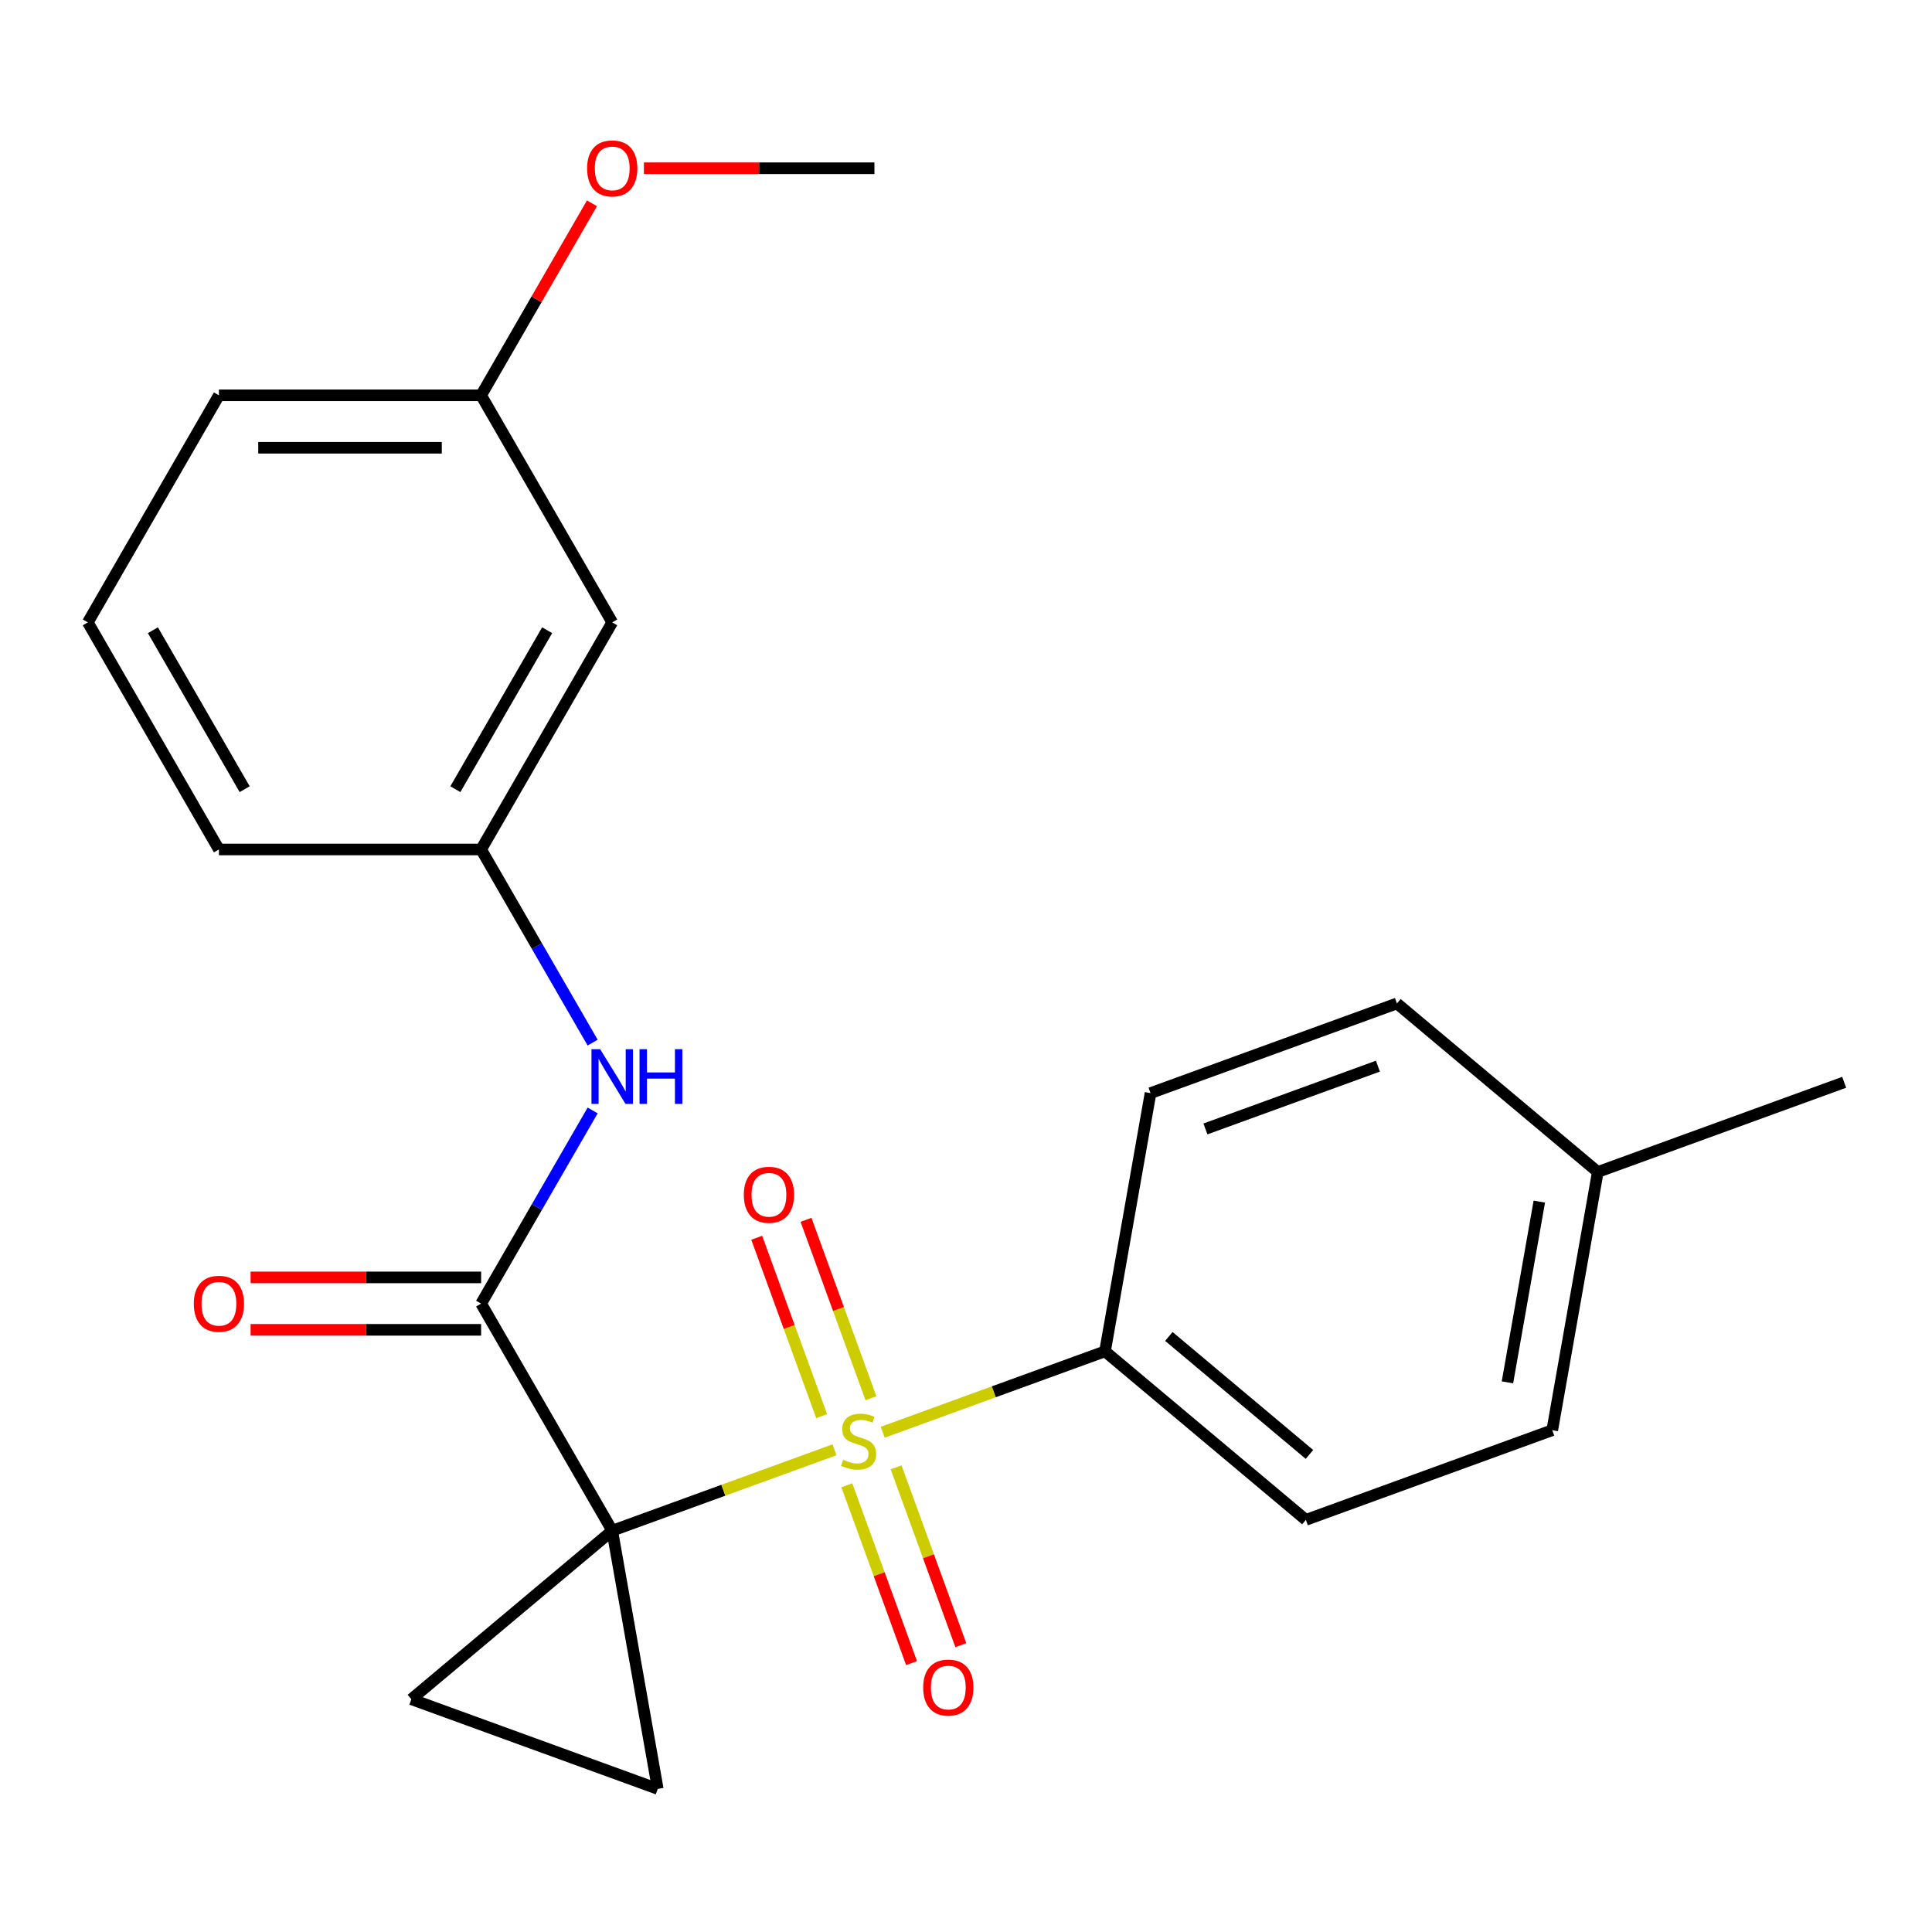 <?xml version='1.0' encoding='iso-8859-1'?>
<svg version='1.1' baseProfile='full'
              xmlns='http://www.w3.org/2000/svg'
                      xmlns:rdkit='http://www.rdkit.org/xml'
                      xmlns:xlink='http://www.w3.org/1999/xlink'
                  xml:space='preserve'
width='1000px' height='1000px' viewBox='0 0 1000 1000'>
<!-- END OF HEADER -->
<rect style='opacity:1.0;fill:#FFFFFF;stroke:none' width='1000' height='1000' x='0' y='0'> </rect>
<path class='bond-0' d='M 316.887,792.283 L 374.417,771.344' style='fill:none;fill-rule:evenodd;stroke:#000000;stroke-width:6px;stroke-linecap:butt;stroke-linejoin:miter;stroke-opacity:1' />
<path class='bond-0' d='M 374.417,771.344 L 431.946,750.405' style='fill:none;fill-rule:evenodd;stroke:#CCCC00;stroke-width:6px;stroke-linecap:butt;stroke-linejoin:miter;stroke-opacity:1' />
<path class='bond-1' d='M 316.887,792.283 L 249.029,674.749' style='fill:none;fill-rule:evenodd;stroke:#000000;stroke-width:6px;stroke-linecap:butt;stroke-linejoin:miter;stroke-opacity:1' />
<path class='bond-2' d='M 316.887,792.283 L 340.454,925.938' style='fill:none;fill-rule:evenodd;stroke:#000000;stroke-width:6px;stroke-linecap:butt;stroke-linejoin:miter;stroke-opacity:1' />
<path class='bond-3' d='M 316.887,792.283 L 212.922,879.52' style='fill:none;fill-rule:evenodd;stroke:#000000;stroke-width:6px;stroke-linecap:butt;stroke-linejoin:miter;stroke-opacity:1' />
<path class='bond-5' d='M 456.892,741.326 L 514.421,720.387' style='fill:none;fill-rule:evenodd;stroke:#CCCC00;stroke-width:6px;stroke-linecap:butt;stroke-linejoin:miter;stroke-opacity:1' />
<path class='bond-5' d='M 514.421,720.387 L 571.951,699.448' style='fill:none;fill-rule:evenodd;stroke:#000000;stroke-width:6px;stroke-linecap:butt;stroke-linejoin:miter;stroke-opacity:1' />
<path class='bond-6' d='M 450.798,723.711 L 433.995,677.545' style='fill:none;fill-rule:evenodd;stroke:#CCCC00;stroke-width:6px;stroke-linecap:butt;stroke-linejoin:miter;stroke-opacity:1' />
<path class='bond-6' d='M 433.995,677.545 L 417.192,631.379' style='fill:none;fill-rule:evenodd;stroke:#FF0000;stroke-width:6px;stroke-linecap:butt;stroke-linejoin:miter;stroke-opacity:1' />
<path class='bond-6' d='M 425.292,732.994 L 408.489,686.829' style='fill:none;fill-rule:evenodd;stroke:#CCCC00;stroke-width:6px;stroke-linecap:butt;stroke-linejoin:miter;stroke-opacity:1' />
<path class='bond-6' d='M 408.489,686.829 L 391.686,640.663' style='fill:none;fill-rule:evenodd;stroke:#FF0000;stroke-width:6px;stroke-linecap:butt;stroke-linejoin:miter;stroke-opacity:1' />
<path class='bond-7' d='M 438.317,768.78 L 455.065,814.796' style='fill:none;fill-rule:evenodd;stroke:#CCCC00;stroke-width:6px;stroke-linecap:butt;stroke-linejoin:miter;stroke-opacity:1' />
<path class='bond-7' d='M 455.065,814.796 L 471.813,860.812' style='fill:none;fill-rule:evenodd;stroke:#FF0000;stroke-width:6px;stroke-linecap:butt;stroke-linejoin:miter;stroke-opacity:1' />
<path class='bond-7' d='M 463.823,759.497 L 480.571,805.513' style='fill:none;fill-rule:evenodd;stroke:#CCCC00;stroke-width:6px;stroke-linecap:butt;stroke-linejoin:miter;stroke-opacity:1' />
<path class='bond-7' d='M 480.571,805.513 L 497.32,851.529' style='fill:none;fill-rule:evenodd;stroke:#FF0000;stroke-width:6px;stroke-linecap:butt;stroke-linejoin:miter;stroke-opacity:1' />
<path class='bond-4' d='M 249.029,674.749 L 277.891,624.759' style='fill:none;fill-rule:evenodd;stroke:#000000;stroke-width:6px;stroke-linecap:butt;stroke-linejoin:miter;stroke-opacity:1' />
<path class='bond-4' d='M 277.891,624.759 L 306.753,574.769' style='fill:none;fill-rule:evenodd;stroke:#0000FF;stroke-width:6px;stroke-linecap:butt;stroke-linejoin:miter;stroke-opacity:1' />
<path class='bond-8' d='M 249.029,661.178 L 189.367,661.178' style='fill:none;fill-rule:evenodd;stroke:#000000;stroke-width:6px;stroke-linecap:butt;stroke-linejoin:miter;stroke-opacity:1' />
<path class='bond-8' d='M 189.367,661.178 L 129.706,661.178' style='fill:none;fill-rule:evenodd;stroke:#FF0000;stroke-width:6px;stroke-linecap:butt;stroke-linejoin:miter;stroke-opacity:1' />
<path class='bond-8' d='M 249.029,688.321 L 189.367,688.321' style='fill:none;fill-rule:evenodd;stroke:#000000;stroke-width:6px;stroke-linecap:butt;stroke-linejoin:miter;stroke-opacity:1' />
<path class='bond-8' d='M 189.367,688.321 L 129.706,688.321' style='fill:none;fill-rule:evenodd;stroke:#FF0000;stroke-width:6px;stroke-linecap:butt;stroke-linejoin:miter;stroke-opacity:1' />
<path class='bond-23' d='M 340.454,925.938 L 212.922,879.52' style='fill:none;fill-rule:evenodd;stroke:#000000;stroke-width:6px;stroke-linecap:butt;stroke-linejoin:miter;stroke-opacity:1' />
<path class='bond-9' d='M 306.753,539.663 L 277.891,489.672' style='fill:none;fill-rule:evenodd;stroke:#0000FF;stroke-width:6px;stroke-linecap:butt;stroke-linejoin:miter;stroke-opacity:1' />
<path class='bond-9' d='M 277.891,489.672 L 249.029,439.682' style='fill:none;fill-rule:evenodd;stroke:#000000;stroke-width:6px;stroke-linecap:butt;stroke-linejoin:miter;stroke-opacity:1' />
<path class='bond-11' d='M 571.951,699.448 L 675.915,786.685' style='fill:none;fill-rule:evenodd;stroke:#000000;stroke-width:6px;stroke-linecap:butt;stroke-linejoin:miter;stroke-opacity:1' />
<path class='bond-11' d='M 604.993,691.74 L 677.768,752.806' style='fill:none;fill-rule:evenodd;stroke:#000000;stroke-width:6px;stroke-linecap:butt;stroke-linejoin:miter;stroke-opacity:1' />
<path class='bond-12' d='M 571.951,699.448 L 595.517,565.793' style='fill:none;fill-rule:evenodd;stroke:#000000;stroke-width:6px;stroke-linecap:butt;stroke-linejoin:miter;stroke-opacity:1' />
<path class='bond-10' d='M 249.029,439.682 L 316.887,322.148' style='fill:none;fill-rule:evenodd;stroke:#000000;stroke-width:6px;stroke-linecap:butt;stroke-linejoin:miter;stroke-opacity:1' />
<path class='bond-10' d='M 235.701,408.48 L 283.202,326.206' style='fill:none;fill-rule:evenodd;stroke:#000000;stroke-width:6px;stroke-linecap:butt;stroke-linejoin:miter;stroke-opacity:1' />
<path class='bond-19' d='M 249.029,439.682 L 113.313,439.682' style='fill:none;fill-rule:evenodd;stroke:#000000;stroke-width:6px;stroke-linecap:butt;stroke-linejoin:miter;stroke-opacity:1' />
<path class='bond-13' d='M 316.887,322.148 L 249.029,204.614' style='fill:none;fill-rule:evenodd;stroke:#000000;stroke-width:6px;stroke-linecap:butt;stroke-linejoin:miter;stroke-opacity:1' />
<path class='bond-14' d='M 675.915,786.685 L 803.447,740.267' style='fill:none;fill-rule:evenodd;stroke:#000000;stroke-width:6px;stroke-linecap:butt;stroke-linejoin:miter;stroke-opacity:1' />
<path class='bond-15' d='M 595.517,565.793 L 723.049,519.376' style='fill:none;fill-rule:evenodd;stroke:#000000;stroke-width:6px;stroke-linecap:butt;stroke-linejoin:miter;stroke-opacity:1' />
<path class='bond-15' d='M 623.931,584.337 L 713.203,551.845' style='fill:none;fill-rule:evenodd;stroke:#000000;stroke-width:6px;stroke-linecap:butt;stroke-linejoin:miter;stroke-opacity:1' />
<path class='bond-17' d='M 249.029,204.614 L 277.718,154.924' style='fill:none;fill-rule:evenodd;stroke:#000000;stroke-width:6px;stroke-linecap:butt;stroke-linejoin:miter;stroke-opacity:1' />
<path class='bond-17' d='M 277.718,154.924 L 306.407,105.233' style='fill:none;fill-rule:evenodd;stroke:#FF0000;stroke-width:6px;stroke-linecap:butt;stroke-linejoin:miter;stroke-opacity:1' />
<path class='bond-25' d='M 249.029,204.614 L 113.313,204.614' style='fill:none;fill-rule:evenodd;stroke:#000000;stroke-width:6px;stroke-linecap:butt;stroke-linejoin:miter;stroke-opacity:1' />
<path class='bond-25' d='M 228.672,231.758 L 133.67,231.758' style='fill:none;fill-rule:evenodd;stroke:#000000;stroke-width:6px;stroke-linecap:butt;stroke-linejoin:miter;stroke-opacity:1' />
<path class='bond-24' d='M 803.447,740.267 L 827.014,606.612' style='fill:none;fill-rule:evenodd;stroke:#000000;stroke-width:6px;stroke-linecap:butt;stroke-linejoin:miter;stroke-opacity:1' />
<path class='bond-24' d='M 780.251,715.505 L 796.748,621.947' style='fill:none;fill-rule:evenodd;stroke:#000000;stroke-width:6px;stroke-linecap:butt;stroke-linejoin:miter;stroke-opacity:1' />
<path class='bond-16' d='M 723.049,519.376 L 827.014,606.612' style='fill:none;fill-rule:evenodd;stroke:#000000;stroke-width:6px;stroke-linecap:butt;stroke-linejoin:miter;stroke-opacity:1' />
<path class='bond-21' d='M 827.014,606.612 L 954.545,560.195' style='fill:none;fill-rule:evenodd;stroke:#000000;stroke-width:6px;stroke-linecap:butt;stroke-linejoin:miter;stroke-opacity:1' />
<path class='bond-22' d='M 333.28,87.08 L 392.942,87.08' style='fill:none;fill-rule:evenodd;stroke:#FF0000;stroke-width:6px;stroke-linecap:butt;stroke-linejoin:miter;stroke-opacity:1' />
<path class='bond-22' d='M 392.942,87.08 L 452.604,87.08' style='fill:none;fill-rule:evenodd;stroke:#000000;stroke-width:6px;stroke-linecap:butt;stroke-linejoin:miter;stroke-opacity:1' />
<path class='bond-18' d='M 45.455,322.148 L 113.313,439.682' style='fill:none;fill-rule:evenodd;stroke:#000000;stroke-width:6px;stroke-linecap:butt;stroke-linejoin:miter;stroke-opacity:1' />
<path class='bond-18' d='M 79.14,326.206 L 126.641,408.48' style='fill:none;fill-rule:evenodd;stroke:#000000;stroke-width:6px;stroke-linecap:butt;stroke-linejoin:miter;stroke-opacity:1' />
<path class='bond-20' d='M 45.455,322.148 L 113.313,204.614' style='fill:none;fill-rule:evenodd;stroke:#000000;stroke-width:6px;stroke-linecap:butt;stroke-linejoin:miter;stroke-opacity:1' />
<path  class='atom-1' d='M 436.419 755.586
Q 436.739 755.706, 438.059 756.266
Q 439.379 756.826, 440.819 757.186
Q 442.299 757.506, 443.739 757.506
Q 446.419 757.506, 447.979 756.226
Q 449.539 754.906, 449.539 752.626
Q 449.539 751.066, 448.739 750.106
Q 447.979 749.146, 446.779 748.626
Q 445.579 748.106, 443.579 747.506
Q 441.059 746.746, 439.539 746.026
Q 438.059 745.306, 436.979 743.786
Q 435.939 742.266, 435.939 739.706
Q 435.939 736.146, 438.339 733.946
Q 440.779 731.746, 445.579 731.746
Q 448.859 731.746, 452.579 733.306
L 451.659 736.386
Q 448.259 734.986, 445.699 734.986
Q 442.939 734.986, 441.419 736.146
Q 439.899 737.266, 439.939 739.226
Q 439.939 740.746, 440.699 741.666
Q 441.499 742.586, 442.619 743.106
Q 443.779 743.626, 445.699 744.226
Q 448.259 745.026, 449.779 745.826
Q 451.299 746.626, 452.379 748.266
Q 453.499 749.866, 453.499 752.626
Q 453.499 756.546, 450.859 758.666
Q 448.259 760.746, 443.899 760.746
Q 441.379 760.746, 439.459 760.186
Q 437.579 759.666, 435.339 758.746
L 436.419 755.586
' fill='#CCCC00'/>
<path  class='atom-5' d='M 310.627 543.056
L 319.907 558.056
Q 320.827 559.536, 322.307 562.216
Q 323.787 564.896, 323.867 565.056
L 323.867 543.056
L 327.627 543.056
L 327.627 571.376
L 323.747 571.376
L 313.787 554.976
Q 312.627 553.056, 311.387 550.856
Q 310.187 548.656, 309.827 547.976
L 309.827 571.376
L 306.147 571.376
L 306.147 543.056
L 310.627 543.056
' fill='#0000FF'/>
<path  class='atom-5' d='M 331.027 543.056
L 334.867 543.056
L 334.867 555.096
L 349.347 555.096
L 349.347 543.056
L 353.187 543.056
L 353.187 571.376
L 349.347 571.376
L 349.347 558.296
L 334.867 558.296
L 334.867 571.376
L 331.027 571.376
L 331.027 543.056
' fill='#0000FF'/>
<path  class='atom-7' d='M 385.001 618.414
Q 385.001 611.614, 388.361 607.814
Q 391.721 604.014, 398.001 604.014
Q 404.281 604.014, 407.641 607.814
Q 411.001 611.614, 411.001 618.414
Q 411.001 625.294, 407.601 629.214
Q 404.201 633.094, 398.001 633.094
Q 391.761 633.094, 388.361 629.214
Q 385.001 625.334, 385.001 618.414
M 398.001 629.894
Q 402.321 629.894, 404.641 627.014
Q 407.001 624.094, 407.001 618.414
Q 407.001 612.854, 404.641 610.054
Q 402.321 607.214, 398.001 607.214
Q 393.681 607.214, 391.321 610.014
Q 389.001 612.814, 389.001 618.414
Q 389.001 624.134, 391.321 627.014
Q 393.681 629.894, 398.001 629.894
' fill='#FF0000'/>
<path  class='atom-8' d='M 477.837 873.477
Q 477.837 866.677, 481.197 862.877
Q 484.557 859.077, 490.837 859.077
Q 497.117 859.077, 500.477 862.877
Q 503.837 866.677, 503.837 873.477
Q 503.837 880.357, 500.437 884.277
Q 497.037 888.157, 490.837 888.157
Q 484.597 888.157, 481.197 884.277
Q 477.837 880.397, 477.837 873.477
M 490.837 884.957
Q 495.157 884.957, 497.477 882.077
Q 499.837 879.157, 499.837 873.477
Q 499.837 867.917, 497.477 865.117
Q 495.157 862.277, 490.837 862.277
Q 486.517 862.277, 484.157 865.077
Q 481.837 867.877, 481.837 873.477
Q 481.837 879.197, 484.157 882.077
Q 486.517 884.957, 490.837 884.957
' fill='#FF0000'/>
<path  class='atom-9' d='M 100.313 674.829
Q 100.313 668.029, 103.673 664.229
Q 107.033 660.429, 113.313 660.429
Q 119.593 660.429, 122.953 664.229
Q 126.313 668.029, 126.313 674.829
Q 126.313 681.709, 122.913 685.629
Q 119.513 689.509, 113.313 689.509
Q 107.073 689.509, 103.673 685.629
Q 100.313 681.749, 100.313 674.829
M 113.313 686.309
Q 117.633 686.309, 119.953 683.429
Q 122.313 680.509, 122.313 674.829
Q 122.313 669.269, 119.953 666.469
Q 117.633 663.629, 113.313 663.629
Q 108.993 663.629, 106.633 666.429
Q 104.313 669.229, 104.313 674.829
Q 104.313 680.549, 106.633 683.429
Q 108.993 686.309, 113.313 686.309
' fill='#FF0000'/>
<path  class='atom-18' d='M 303.887 87.16
Q 303.887 80.36, 307.247 76.56
Q 310.607 72.76, 316.887 72.76
Q 323.167 72.76, 326.527 76.56
Q 329.887 80.36, 329.887 87.16
Q 329.887 94.04, 326.487 97.96
Q 323.087 101.84, 316.887 101.84
Q 310.647 101.84, 307.247 97.96
Q 303.887 94.08, 303.887 87.16
M 316.887 98.64
Q 321.207 98.64, 323.527 95.76
Q 325.887 92.84, 325.887 87.16
Q 325.887 81.6, 323.527 78.8
Q 321.207 75.96, 316.887 75.96
Q 312.567 75.96, 310.207 78.76
Q 307.887 81.56, 307.887 87.16
Q 307.887 92.88, 310.207 95.76
Q 312.567 98.64, 316.887 98.64
' fill='#FF0000'/>
</svg>
